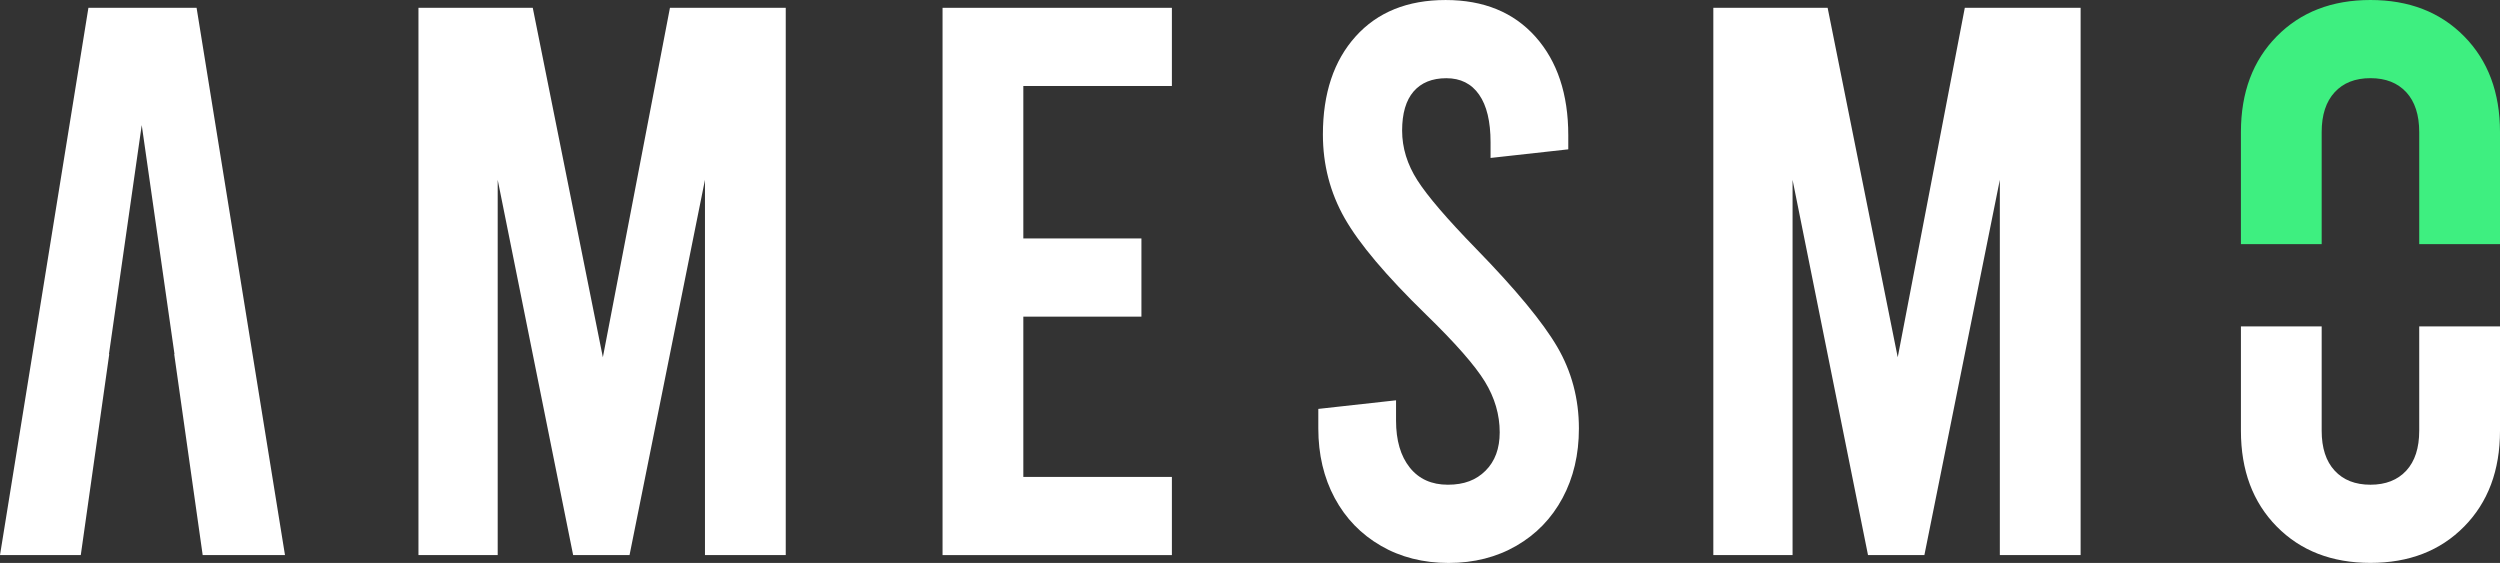 <svg width="151" height="34" viewBox="0 0 151 34" fill="none" xmlns="http://www.w3.org/2000/svg">
<rect x="0" y="0" width="151" height="34" fill="#333333" stroke="none"/>
<g clip-path="url(#clip0_141_56)">
<path d="M11.874 0.472H5.34L0 33.527H4.879L6.599 21.391H6.581L8.561 7.556L10.539 21.391H10.522L12.242 33.527H17.213L11.874 0.472Z" fill="white"/>
<path d="M47.459 0.472V33.527H42.58V10.862L38.024 33.528H34.618L30.061 10.862V33.528H25.275V0.472H32.179L36.413 21.58L40.465 0.472H47.46H47.459Z" fill="white"/>
<path d="M56.93 0.472H70.782V5.194H61.809V14.402H68.942V19.125H61.809V28.806H70.782V33.528H56.93V0.472Z" fill="white"/>
<path d="M83.401 32.961C82.205 32.27 81.276 31.309 80.616 30.082C79.957 28.854 79.626 27.453 79.626 25.879V24.698L84.321 24.178V25.406C84.321 26.602 84.597 27.547 85.149 28.239C85.701 28.932 86.468 29.277 87.451 29.277C88.435 29.277 89.162 28.995 89.729 28.428C90.297 27.861 90.582 27.089 90.582 26.113C90.582 25.044 90.283 24.021 89.684 23.044C89.085 22.068 87.897 20.714 86.117 18.984C83.725 16.654 82.091 14.719 81.215 13.176C80.341 11.635 79.903 9.95 79.903 8.124C79.903 5.638 80.563 3.662 81.883 2.197C83.201 0.734 85.012 0.001 87.314 0.001C89.615 0.001 91.424 0.742 92.744 2.221C94.062 3.701 94.724 5.685 94.724 8.171V9.02L90.03 9.54V8.596C90.03 7.337 89.8 6.376 89.338 5.716C88.879 5.055 88.217 4.724 87.359 4.724C86.5 4.724 85.841 4.993 85.379 5.527C84.919 6.062 84.688 6.85 84.688 7.888C84.688 8.927 84.995 9.926 85.609 10.887C86.222 11.847 87.404 13.225 89.152 15.019C91.545 17.474 93.179 19.451 94.055 20.946C94.928 22.442 95.366 24.086 95.366 25.881C95.366 27.455 95.036 28.856 94.377 30.083C93.717 31.311 92.79 32.271 91.592 32.963C90.395 33.655 89.03 34.002 87.496 34.002C85.963 34.002 84.597 33.655 83.4 32.963L83.401 32.961Z" fill="white"/>
<path d="M125.669 0.472V33.527H120.79V10.862L116.233 33.528H112.828L108.271 10.862V33.528H103.485V0.472H110.389L114.623 21.58L118.674 0.472H125.67H125.669Z" fill="white"/>
<path d="M146.121 26.018C146.121 27.058 145.86 27.861 145.34 28.426C144.817 28.993 144.096 29.277 143.175 29.277C142.254 29.277 141.534 28.993 141.013 28.426C140.491 27.861 140.229 27.058 140.229 26.018V19.713H135.352V26.018C135.352 28.41 136.072 30.339 137.515 31.803C138.957 33.267 140.844 33.998 143.175 33.998C145.507 33.998 147.394 33.267 148.836 31.803C150.278 30.339 151 28.41 151 26.018V19.713H146.121V26.018Z" fill="white"/>
<path d="M148.836 2.196C147.394 0.731 145.507 0 143.175 0C140.844 0 138.957 0.731 137.515 2.196C136.072 3.659 135.352 5.588 135.352 7.98V14.744H140.229V7.98C140.229 6.94 140.491 6.138 141.013 5.572C141.534 5.005 142.254 4.721 143.175 4.721C144.096 4.721 144.817 5.005 145.34 5.572C145.86 6.138 146.121 6.94 146.121 7.98V14.744H151V7.98C151 5.588 150.278 3.659 148.836 2.196Z" fill="#3EEF80"/>
</g>
<defs>
<clipPath id="clip0_141_56">
<rect width="151" height="34" fill="white"/>
</clipPath>
</defs>
</svg>
